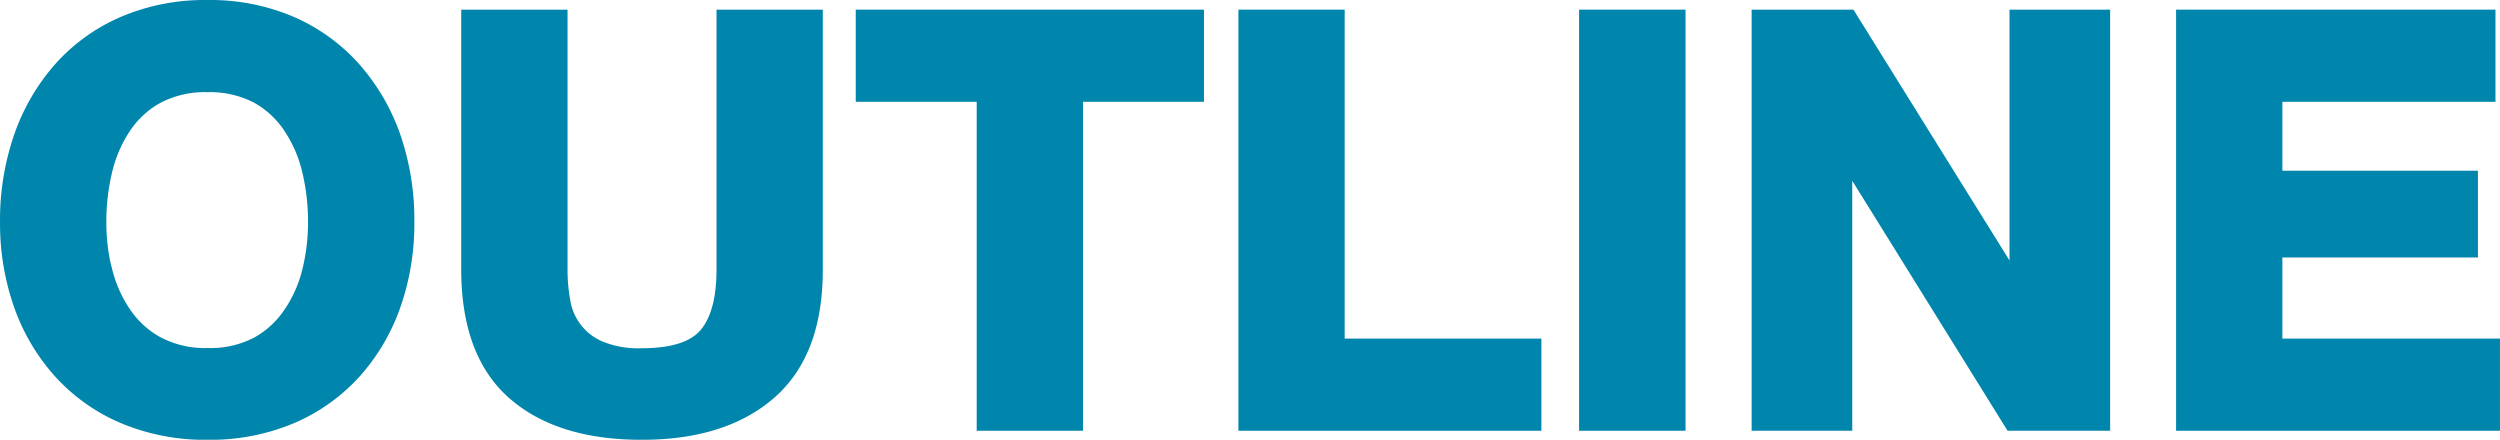 <svg xmlns="http://www.w3.org/2000/svg" viewBox="0 0 522.72 91.95"><defs><style>.cls-1{fill:#0086ac;stroke:#0086ac;stroke-miterlimit:10;stroke-width:3.67px;}</style></defs><g id="レイヤー_2" data-name="レイヤー 2"><g id="内容"><path class="cls-1" d="M4.67,28.84a42.15,42.15,0,0,1,8.16-14.12A37.21,37.21,0,0,1,25.89,5.26,42.69,42.69,0,0,1,43.32,1.84,42.58,42.58,0,0,1,60.81,5.26a37.53,37.53,0,0,1,13,9.46A42.3,42.3,0,0,1,82,28.84,52.77,52.77,0,0,1,84.8,46.39,51,51,0,0,1,82,63.59a41.19,41.19,0,0,1-8.15,13.88,37.59,37.59,0,0,1-13,9.28,43.24,43.24,0,0,1-17.49,3.37,43.35,43.35,0,0,1-17.43-3.37,37.28,37.28,0,0,1-13.06-9.28A41,41,0,0,1,4.67,63.59a51,51,0,0,1-2.83-17.2A52.77,52.77,0,0,1,4.67,28.84Zm17,27.89a28,28,0,0,0,4,9,20.25,20.25,0,0,0,7.09,6.44,21.62,21.62,0,0,0,10.64,2.43A21.58,21.58,0,0,0,54,72.21,20.17,20.17,0,0,0,61,65.77a27.53,27.53,0,0,0,4-9,42.79,42.79,0,0,0,1.24-10.34A46,46,0,0,0,65,35.64a28.16,28.16,0,0,0-4-9.28A20,20,0,0,0,54,19.86a21.69,21.69,0,0,0-10.63-2.42,21.73,21.73,0,0,0-10.64,2.42,20,20,0,0,0-7.09,6.5,28.59,28.59,0,0,0-4,9.28,46,46,0,0,0-1.24,10.75A42.79,42.79,0,0,0,21.63,56.73Z"/><path class="cls-1" d="M160.67,81.79q-9.57,8.33-26.47,8.33-17.14,0-26.53-8.27t-9.4-25.53V3.85h18.56V56.32a37.6,37.6,0,0,0,.59,6.73,13.11,13.11,0,0,0,7.74,10,21.41,21.41,0,0,0,9,1.6q9.93,0,13.71-4.44t3.78-13.88V3.85h18.55V56.32Q170.24,73.45,160.67,81.79Z"/><path class="cls-1" d="M180.76,19.45V3.85H249.9v15.6H224.61V88.23H206.05V19.45Z"/><path class="cls-1" d="M279.32,3.85V72.63h41.13v15.6H260.77V3.85Z"/><path class="cls-1" d="M350.59,3.85V88.23H332V3.85Z"/><path class="cls-1" d="M386.51,3.85l35.22,56.6H422V3.85h17.37V88.23H420.78l-35.1-56.49h-.23V88.23H368.08V3.85Z"/><path class="cls-1" d="M519.94,3.85v15.6H475.38V37.53h40.89V52H475.38V72.63h45.5v15.6H456.83V3.85Z"/></g></g></svg>